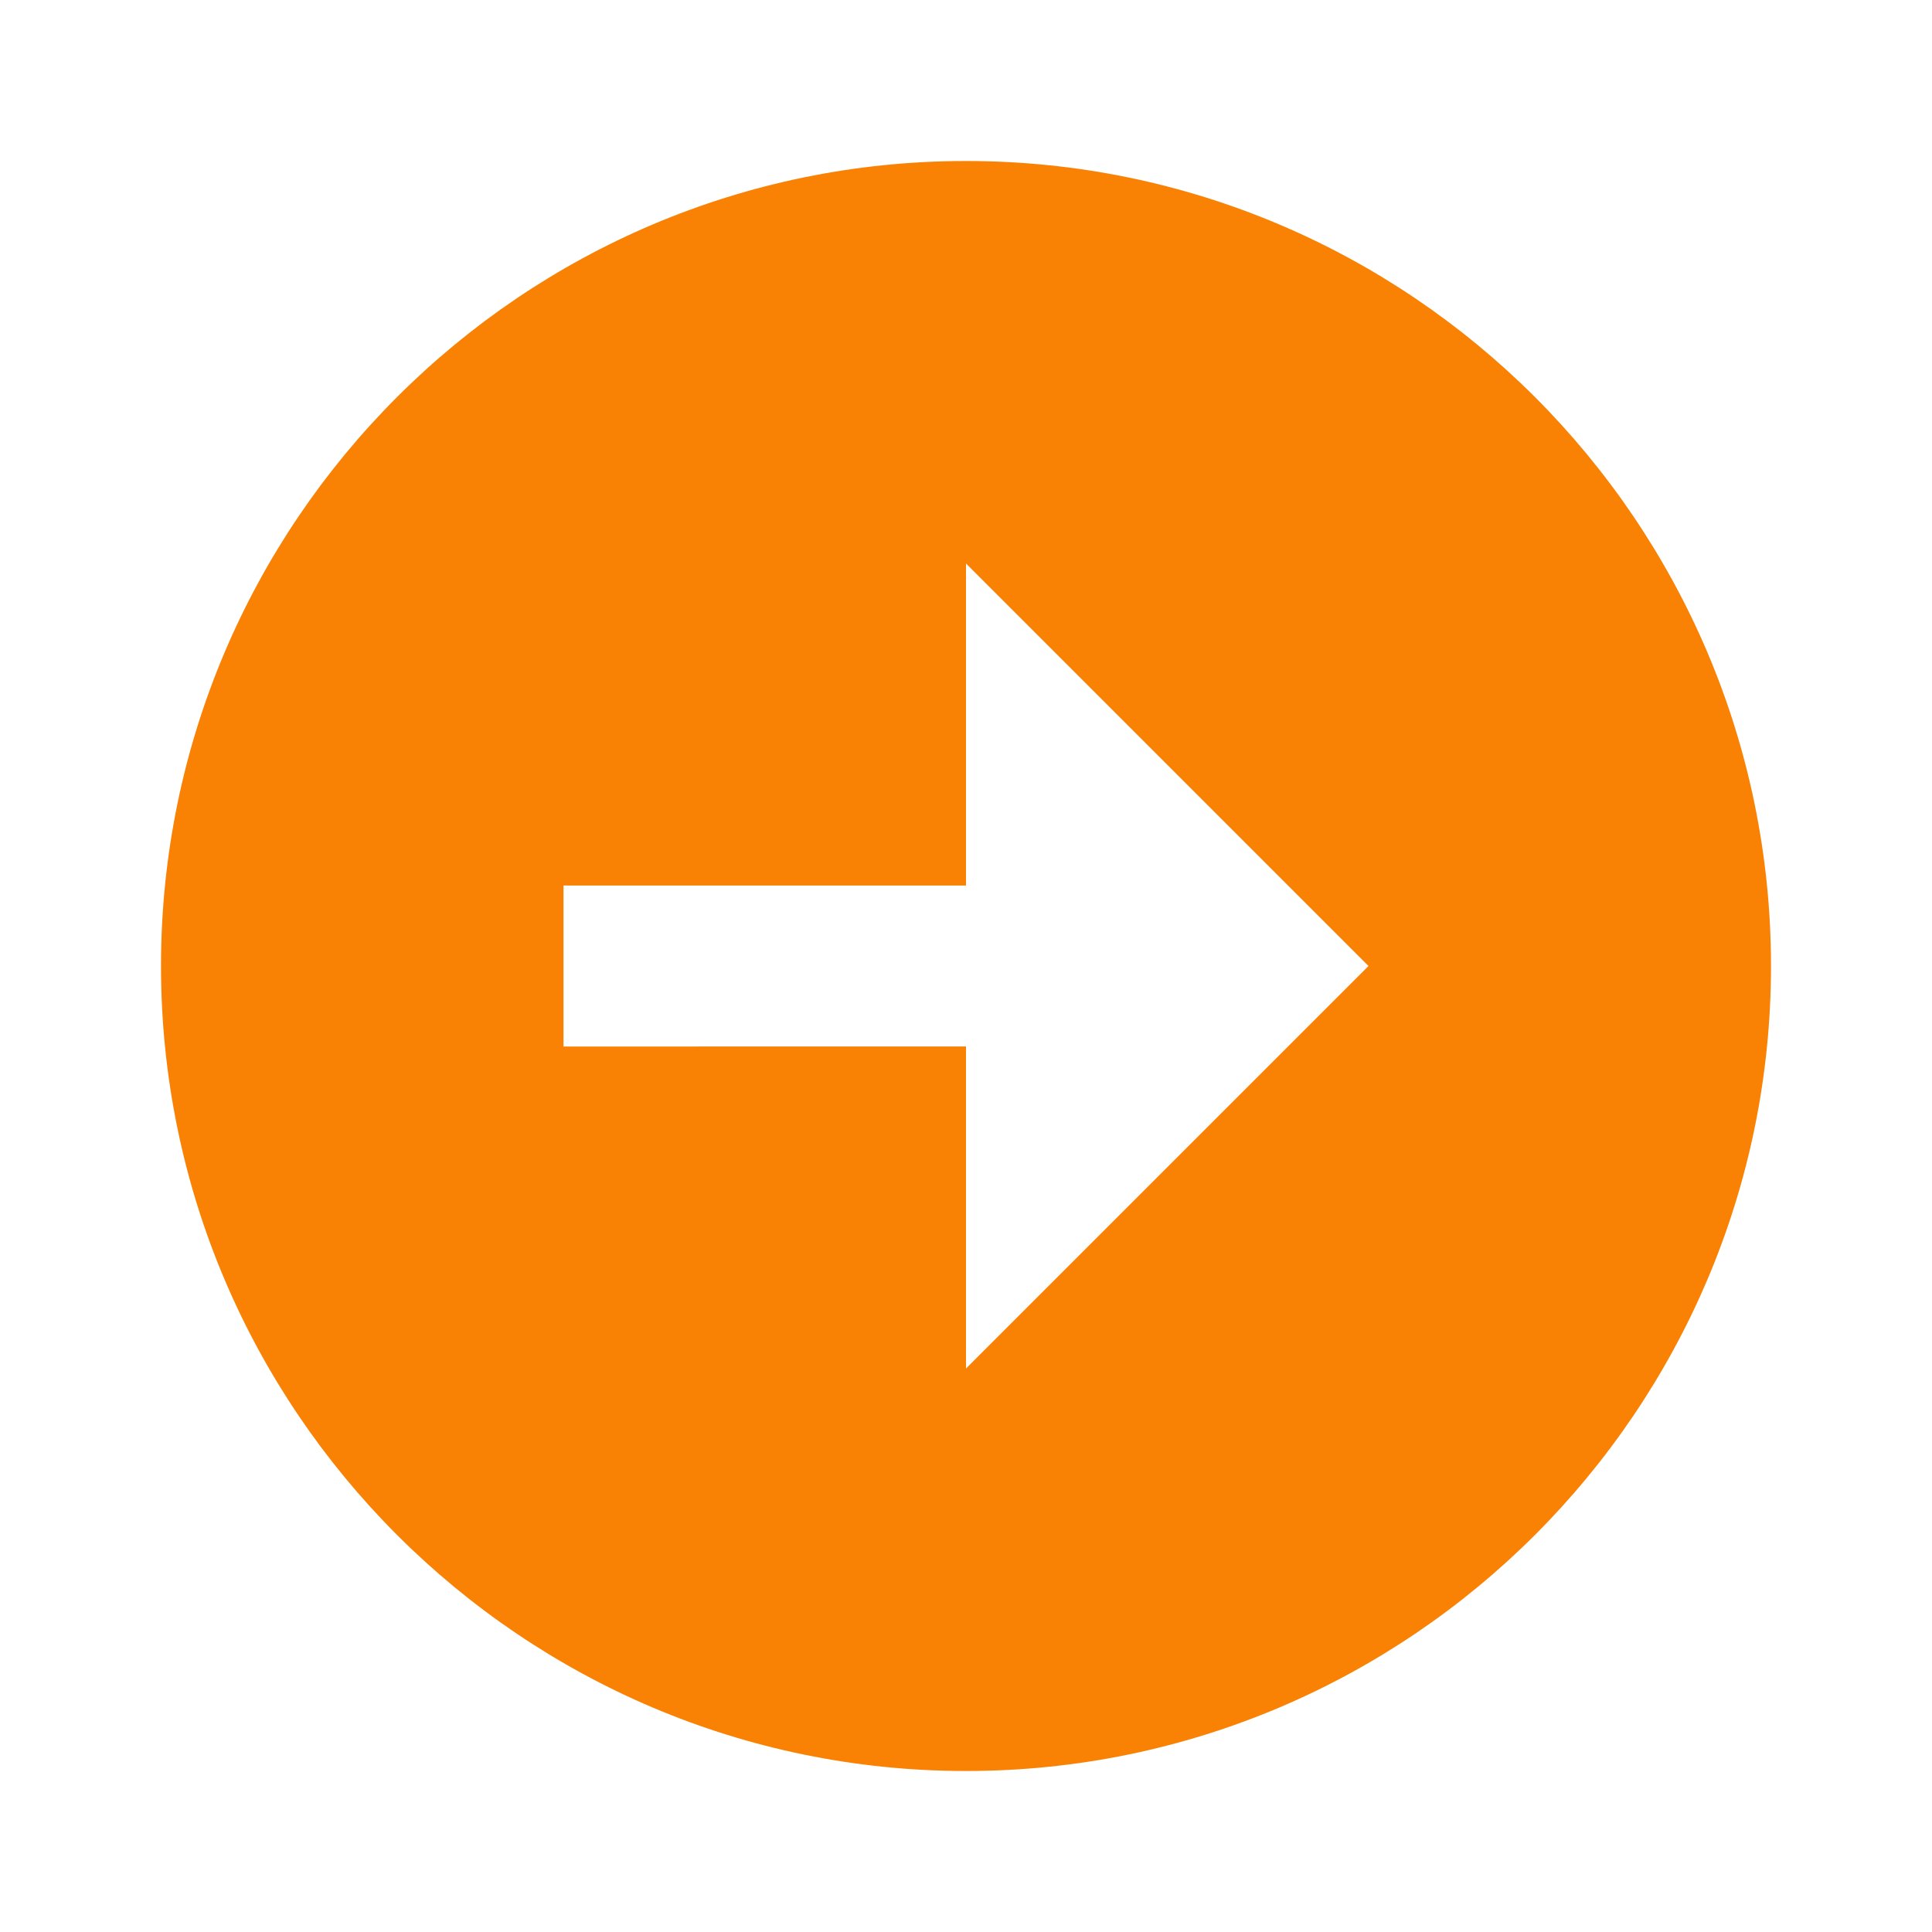 <svg xmlns="http://www.w3.org/2000/svg" width="24" height="24" viewBox="0 0 24 24"><path fill="#f98204" d="M12 2C6.486 2 2 6.486 2 12s4.486 10 10 10 10-4.486 10-10S17.514 2 12 2zm0 15v-4H7v-2h5V7l5 5-5 5z"/></svg>